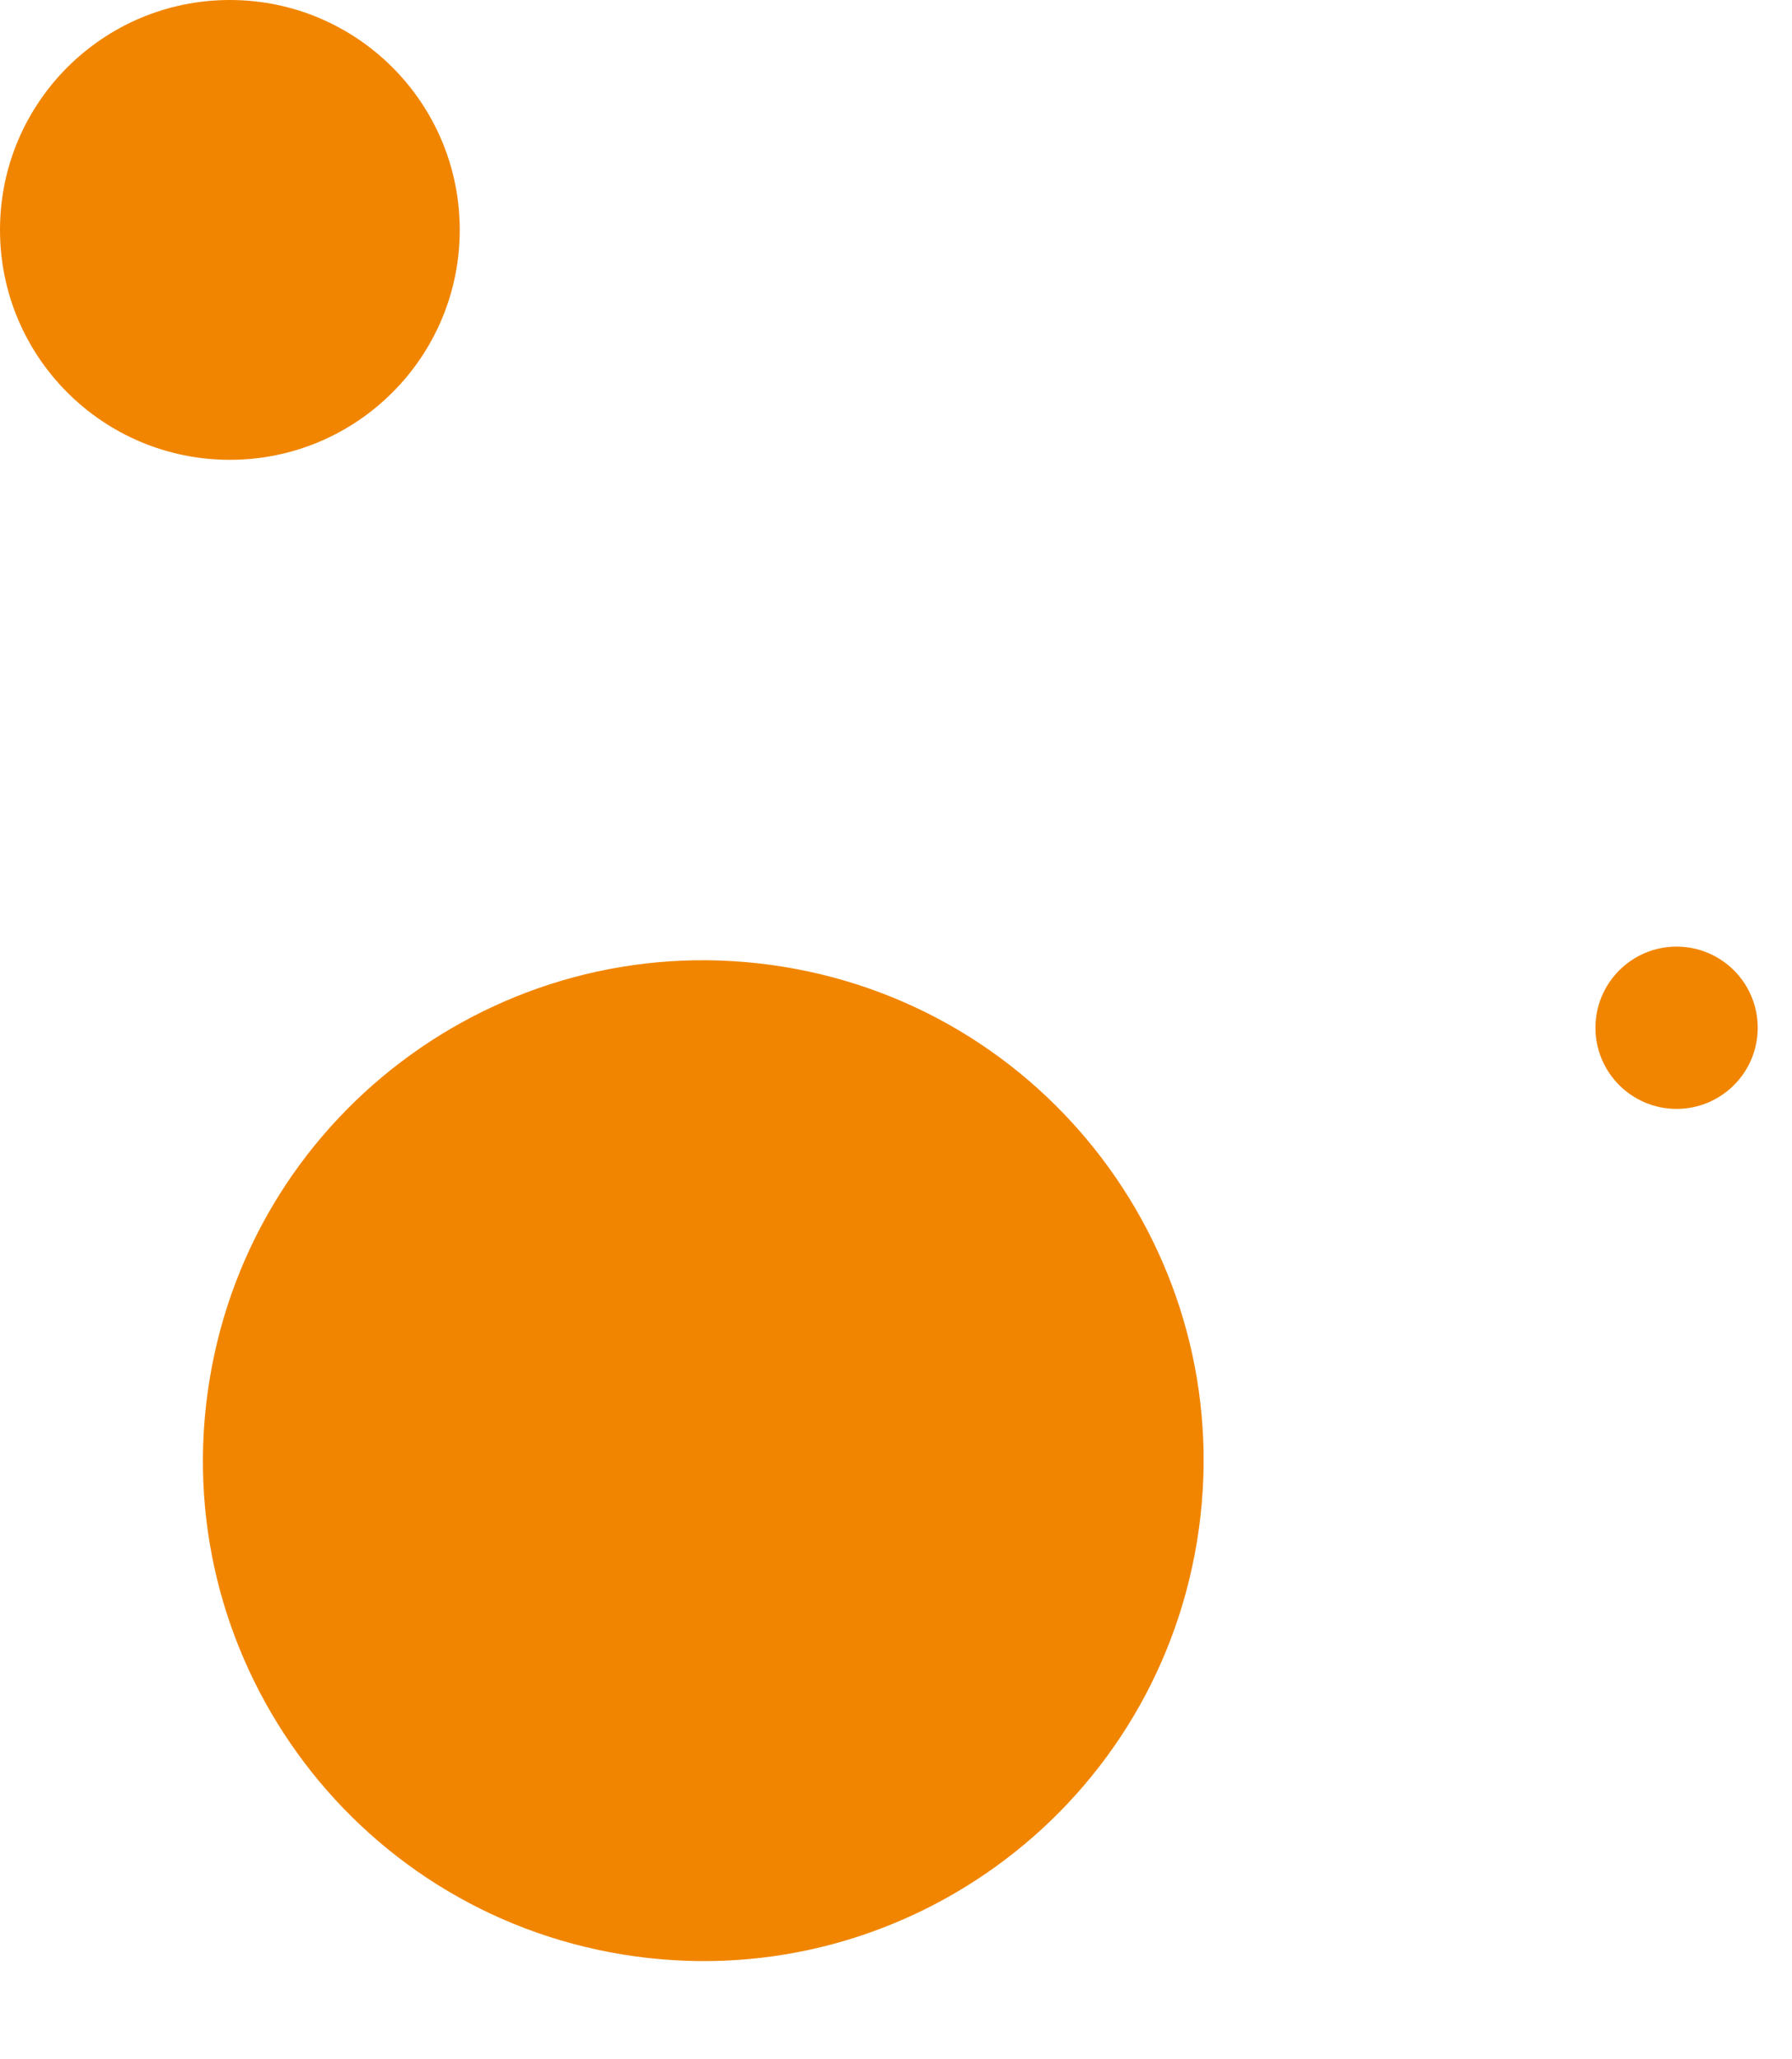 <svg xmlns="http://www.w3.org/2000/svg" width="47" height="54" viewBox="0 0 47 54" fill="none"><path d="M31.397 40.405C32.558 33.252 27.7 26.513 20.547 25.352C13.394 24.191 6.654 29.048 5.493 36.201C4.332 43.355 9.19 50.094 16.343 51.255C23.496 52.416 30.236 47.558 31.397 40.405Z" fill="#F18500"></path><path d="M46.101 26.951C46.101 28.126 45.148 29.079 43.973 29.079C42.798 29.079 41.845 28.126 41.845 26.951C41.845 25.776 42.798 24.823 43.973 24.823C45.149 24.824 46.101 25.776 46.101 26.951Z" fill="#F18500"></path><path d="M6.029 12.058C9.359 12.058 12.058 9.359 12.058 6.029C12.058 2.699 9.359 0 6.029 0C2.699 0 0 2.699 0 6.029C0 9.359 2.699 12.058 6.029 12.058Z" fill="#F18500"></path></svg>